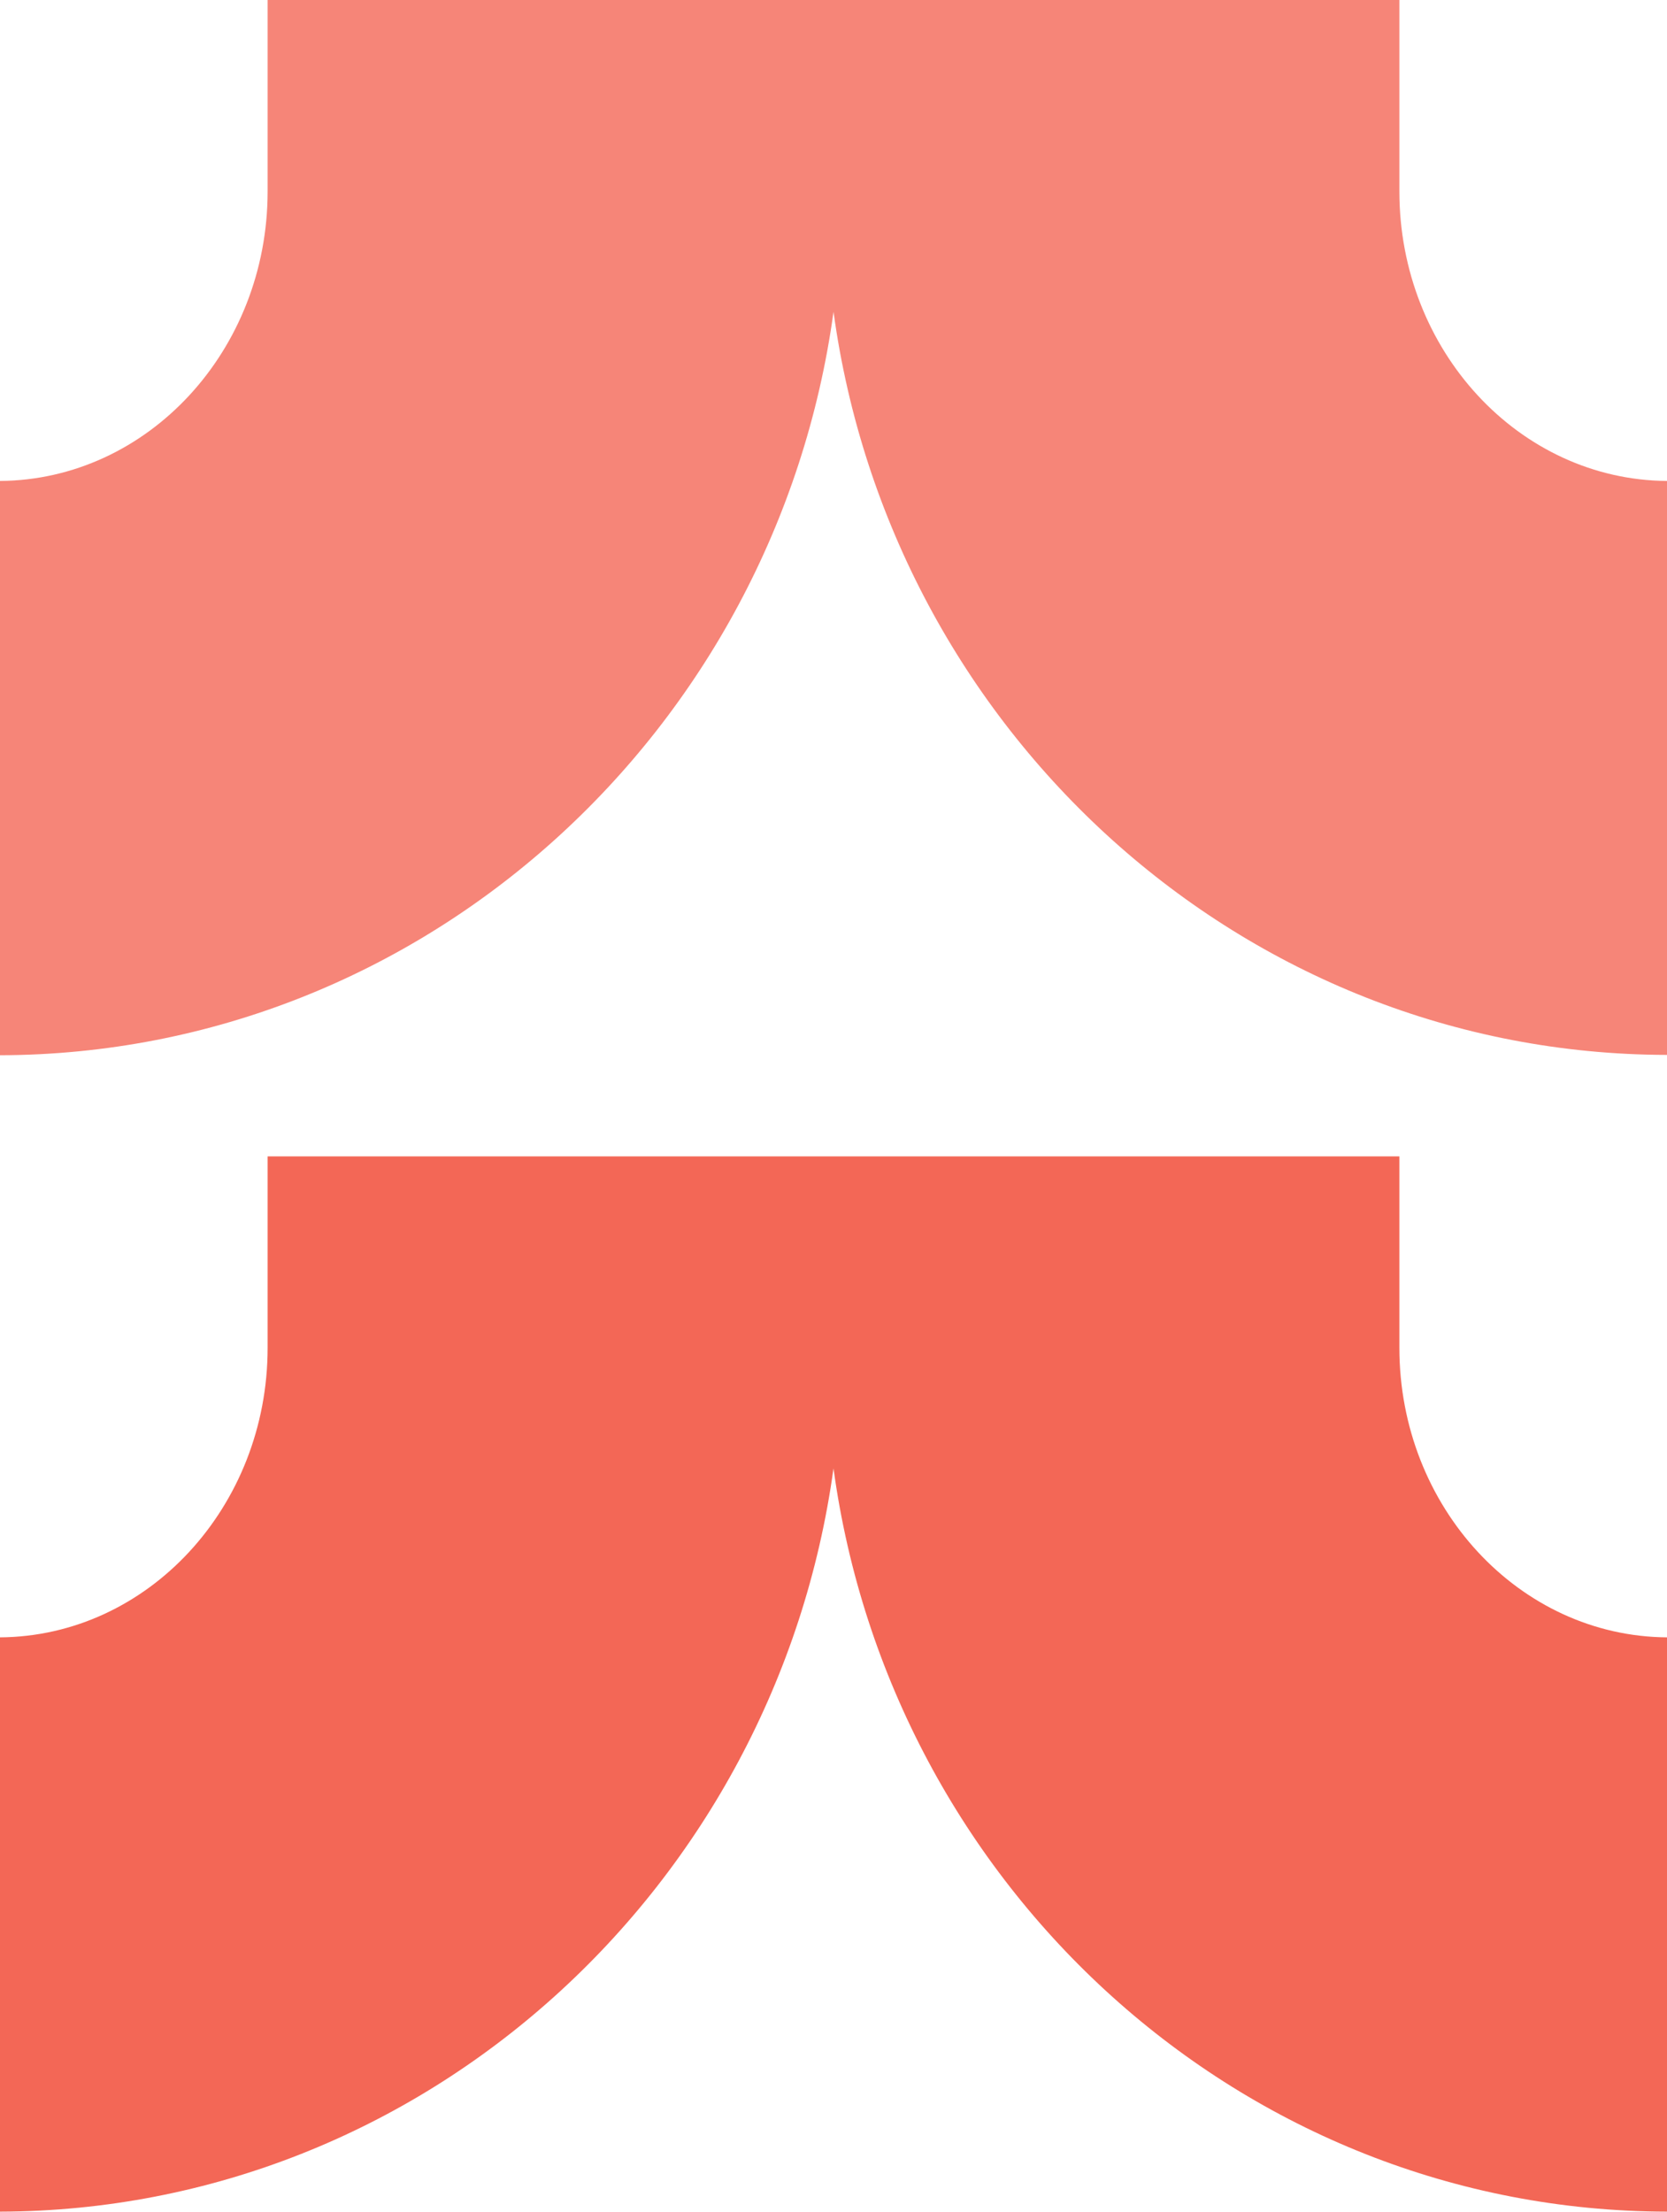 <svg xmlns="http://www.w3.org/2000/svg" id="Layer_2" data-name="Layer 2" viewBox="0 0 48.96 64.94"><defs><style>      .cls-1, .cls-2 {        fill: #f36756;      }      .cls-2 {        opacity: .8;      }    </style></defs><g id="Layer_1-2" data-name="Layer 1"><g><path class="cls-2" d="M24.48,9.15c1.68,12.3,12.01,21.8,24.48,21.82V14.12c-4.34-.03-7.86-3.83-7.86-8.5V0H7.86v5.62c0,4.67-3.52,8.47-7.86,8.5v16.86c12.46-.03,22.79-9.53,24.48-21.82Z"></path><path class="cls-1" d="M24.48,43.11c1.68,12.3,12.01,21.8,24.48,21.82v-16.86c-4.34-.03-7.86-3.83-7.86-8.5v-5.62H7.86v5.62c0,4.67-3.52,8.47-7.86,8.5v16.86c12.46-.03,22.79-9.53,24.48-21.82Z"></path></g></g></svg>